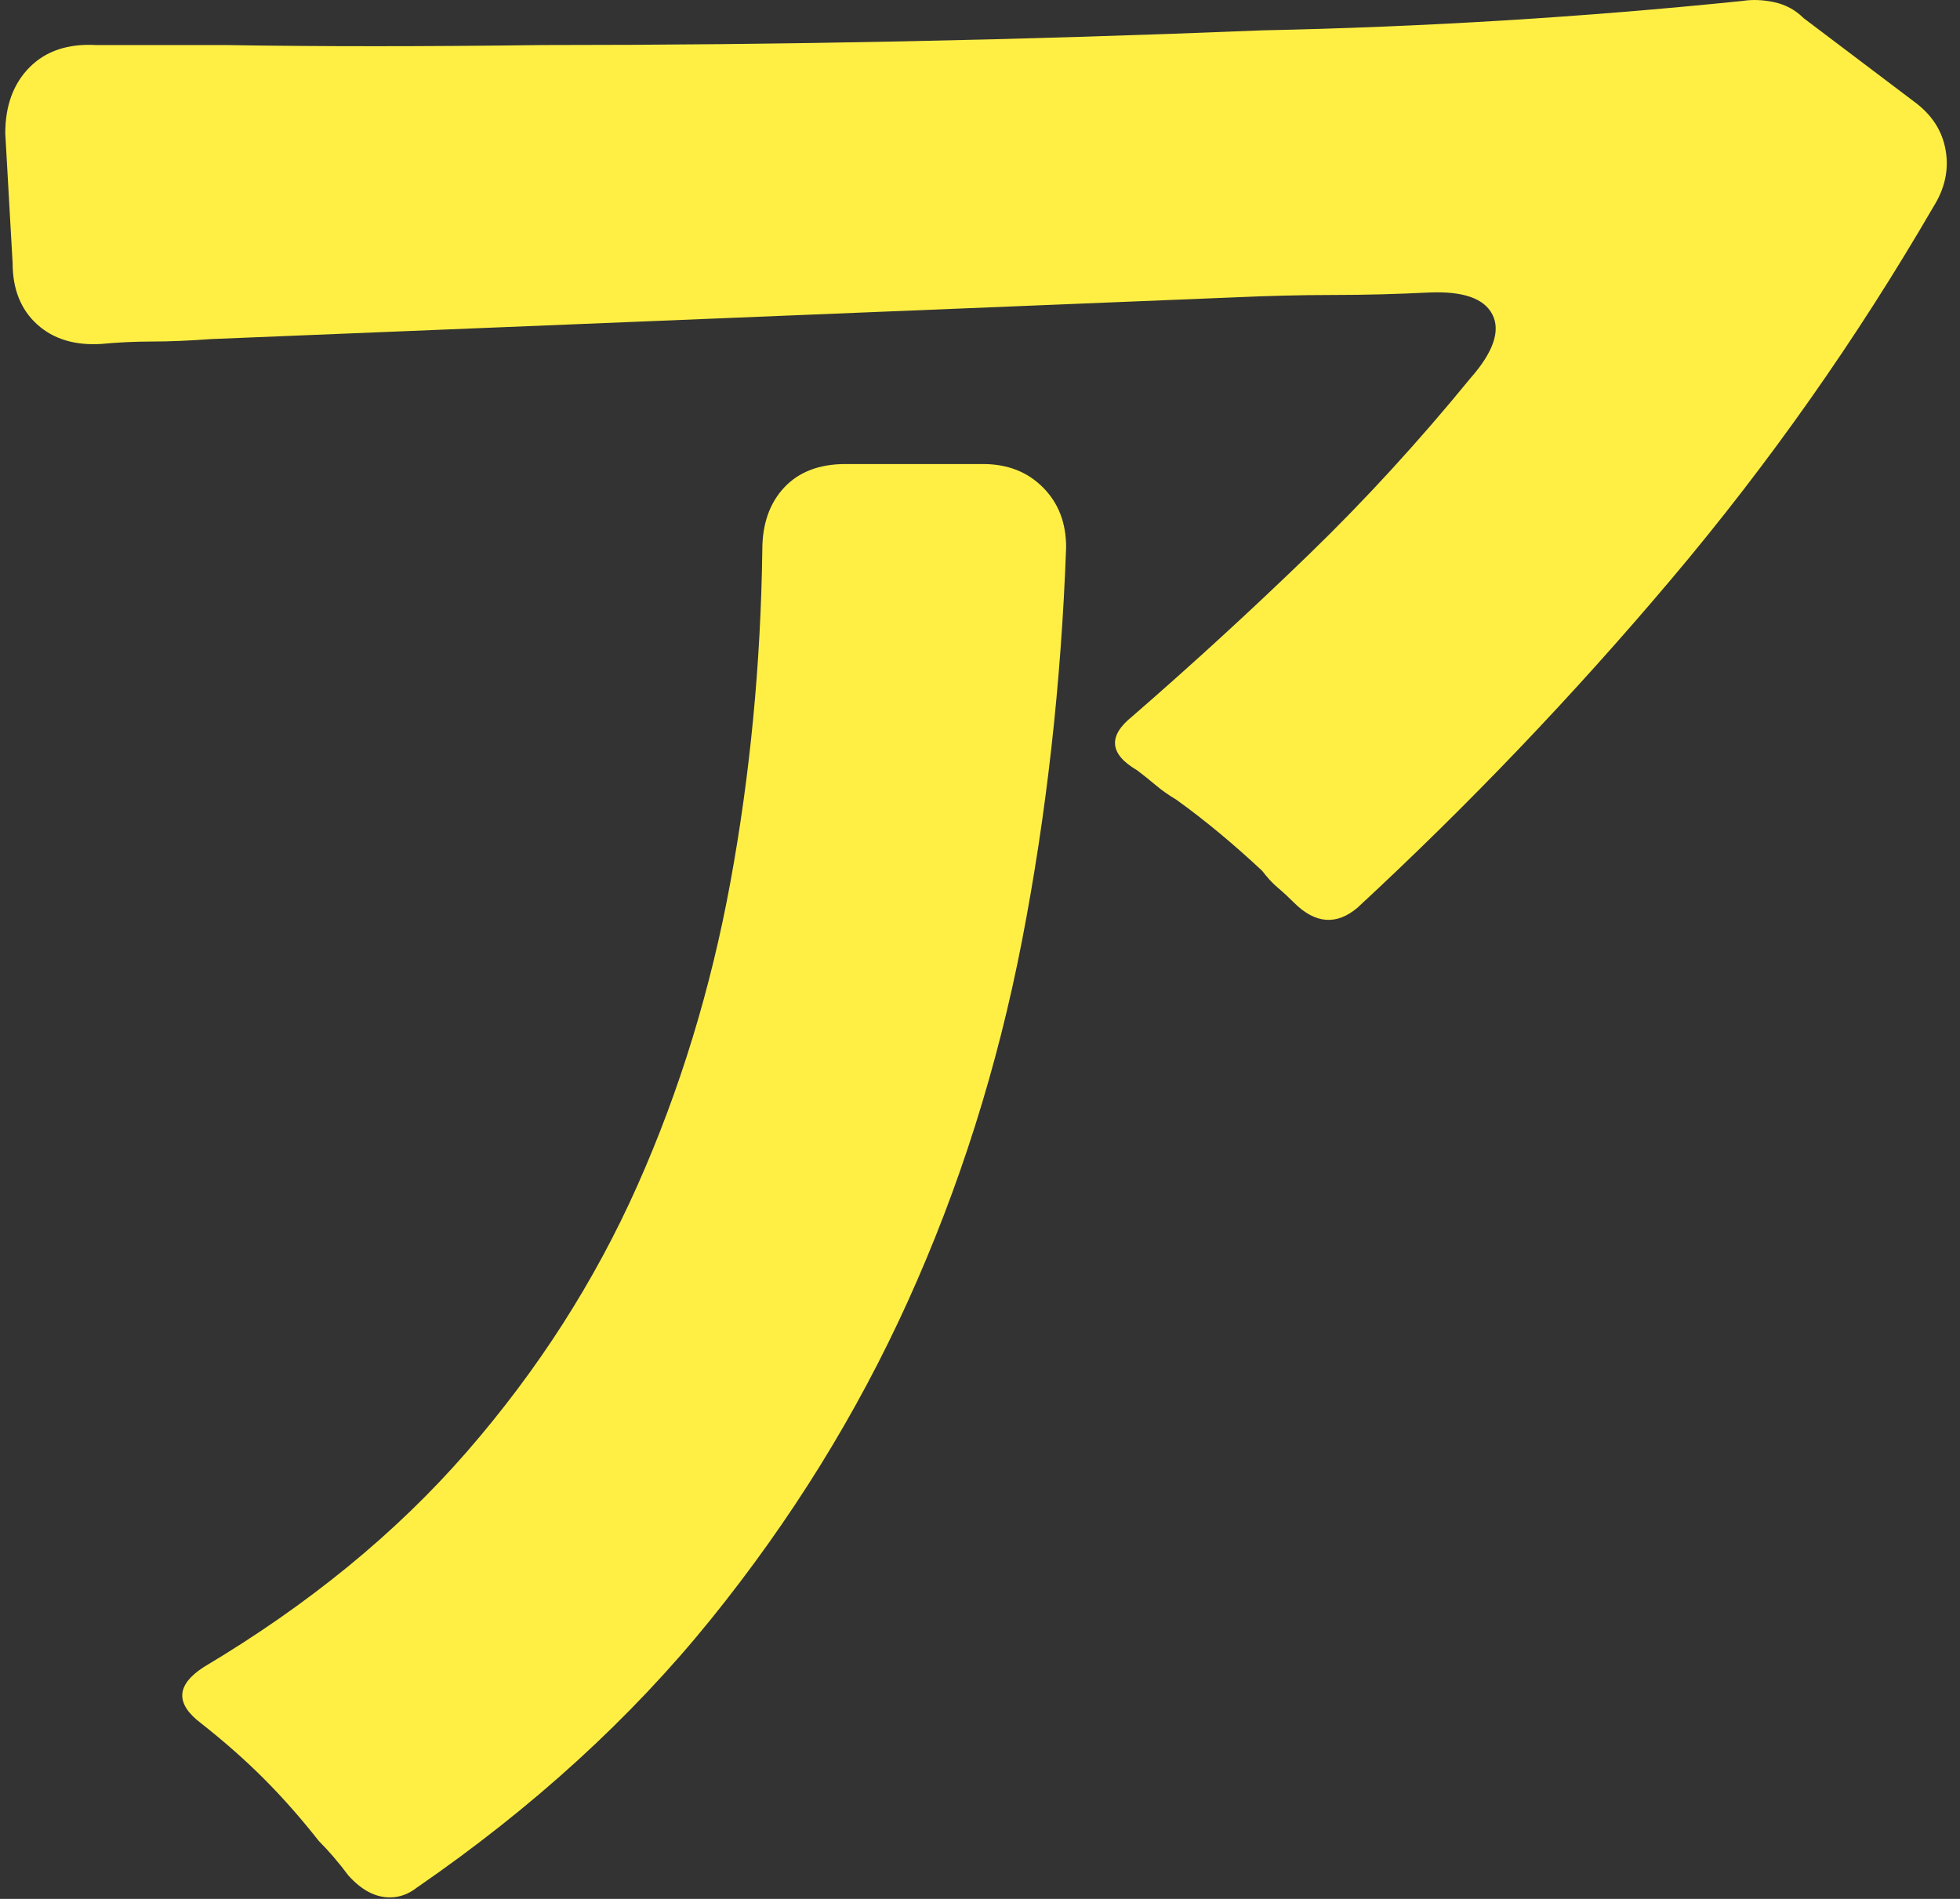 <svg width="64" height="62" viewBox="0 0 64 62" fill="none" xmlns="http://www.w3.org/2000/svg">
<rect x="0" y="0" width="64" height="62" fill="#333333" stroke="none"/>
<path d="M42.252 29.471C42.092 29.311 41.922 29.151 41.732 28.991C41.542 28.831 41.372 28.641 41.212 28.431C40.302 27.581 39.372 26.801 38.412 26.111C38.142 25.951 37.922 25.791 37.732 25.631C37.542 25.471 37.342 25.311 37.132 25.151C36.222 24.621 36.172 24.031 36.972 23.391C38.942 21.681 40.862 19.921 42.732 18.111C44.602 16.301 46.352 14.381 48.012 12.351C48.762 11.501 49.002 10.801 48.732 10.271C48.462 9.741 47.772 9.501 46.652 9.551C45.642 9.601 44.602 9.631 43.532 9.631C42.462 9.631 41.372 9.661 40.252 9.711L6.892 11.071C6.202 11.121 5.562 11.151 4.972 11.151C4.382 11.151 3.822 11.181 3.292 11.231C2.442 11.281 1.742 11.071 1.212 10.591C0.682 10.111 0.412 9.441 0.412 8.591L0.172 4.351C0.172 3.441 0.442 2.721 0.972 2.191C1.502 1.661 2.222 1.421 3.132 1.471H7.372C10.412 1.521 13.852 1.521 17.692 1.471C25.532 1.471 33.372 1.311 41.212 0.991C46.492 0.881 51.722 0.561 56.892 0.031C57.212 -0.019 57.562 -0.009 57.932 0.071C58.302 0.151 58.622 0.321 58.892 0.591L62.492 3.311C63.082 3.741 63.422 4.271 63.532 4.911C63.642 5.551 63.502 6.161 63.132 6.751C60.622 11.071 57.772 15.121 54.572 18.911C51.372 22.701 47.962 26.271 44.332 29.631C43.642 30.221 42.942 30.161 42.252 29.471ZM11.372 61.231C11.052 60.801 10.732 60.431 10.412 60.111C9.822 59.361 9.222 58.681 8.612 58.071C8.002 57.461 7.322 56.861 6.572 56.271C5.722 55.631 5.742 55.021 6.652 54.431C10.062 52.401 12.932 50.061 15.252 47.391C17.572 44.721 19.422 41.831 20.812 38.711C22.202 35.591 23.212 32.281 23.852 28.791C24.492 25.301 24.842 21.681 24.892 17.951C24.892 17.101 25.132 16.421 25.612 15.911C26.092 15.401 26.762 15.151 27.612 15.151H32.092C32.892 15.151 33.542 15.401 34.052 15.911C34.562 16.421 34.812 17.071 34.812 17.871C34.652 22.301 34.172 26.581 33.372 30.711C32.572 34.841 31.332 38.761 29.652 42.471C27.972 46.181 25.822 49.641 23.212 52.871C20.602 56.101 17.402 59.021 13.612 61.631C13.342 61.841 13.052 61.951 12.732 61.951C12.252 61.951 11.802 61.711 11.372 61.231Z" fill="#FFEF45"/>
</svg>
